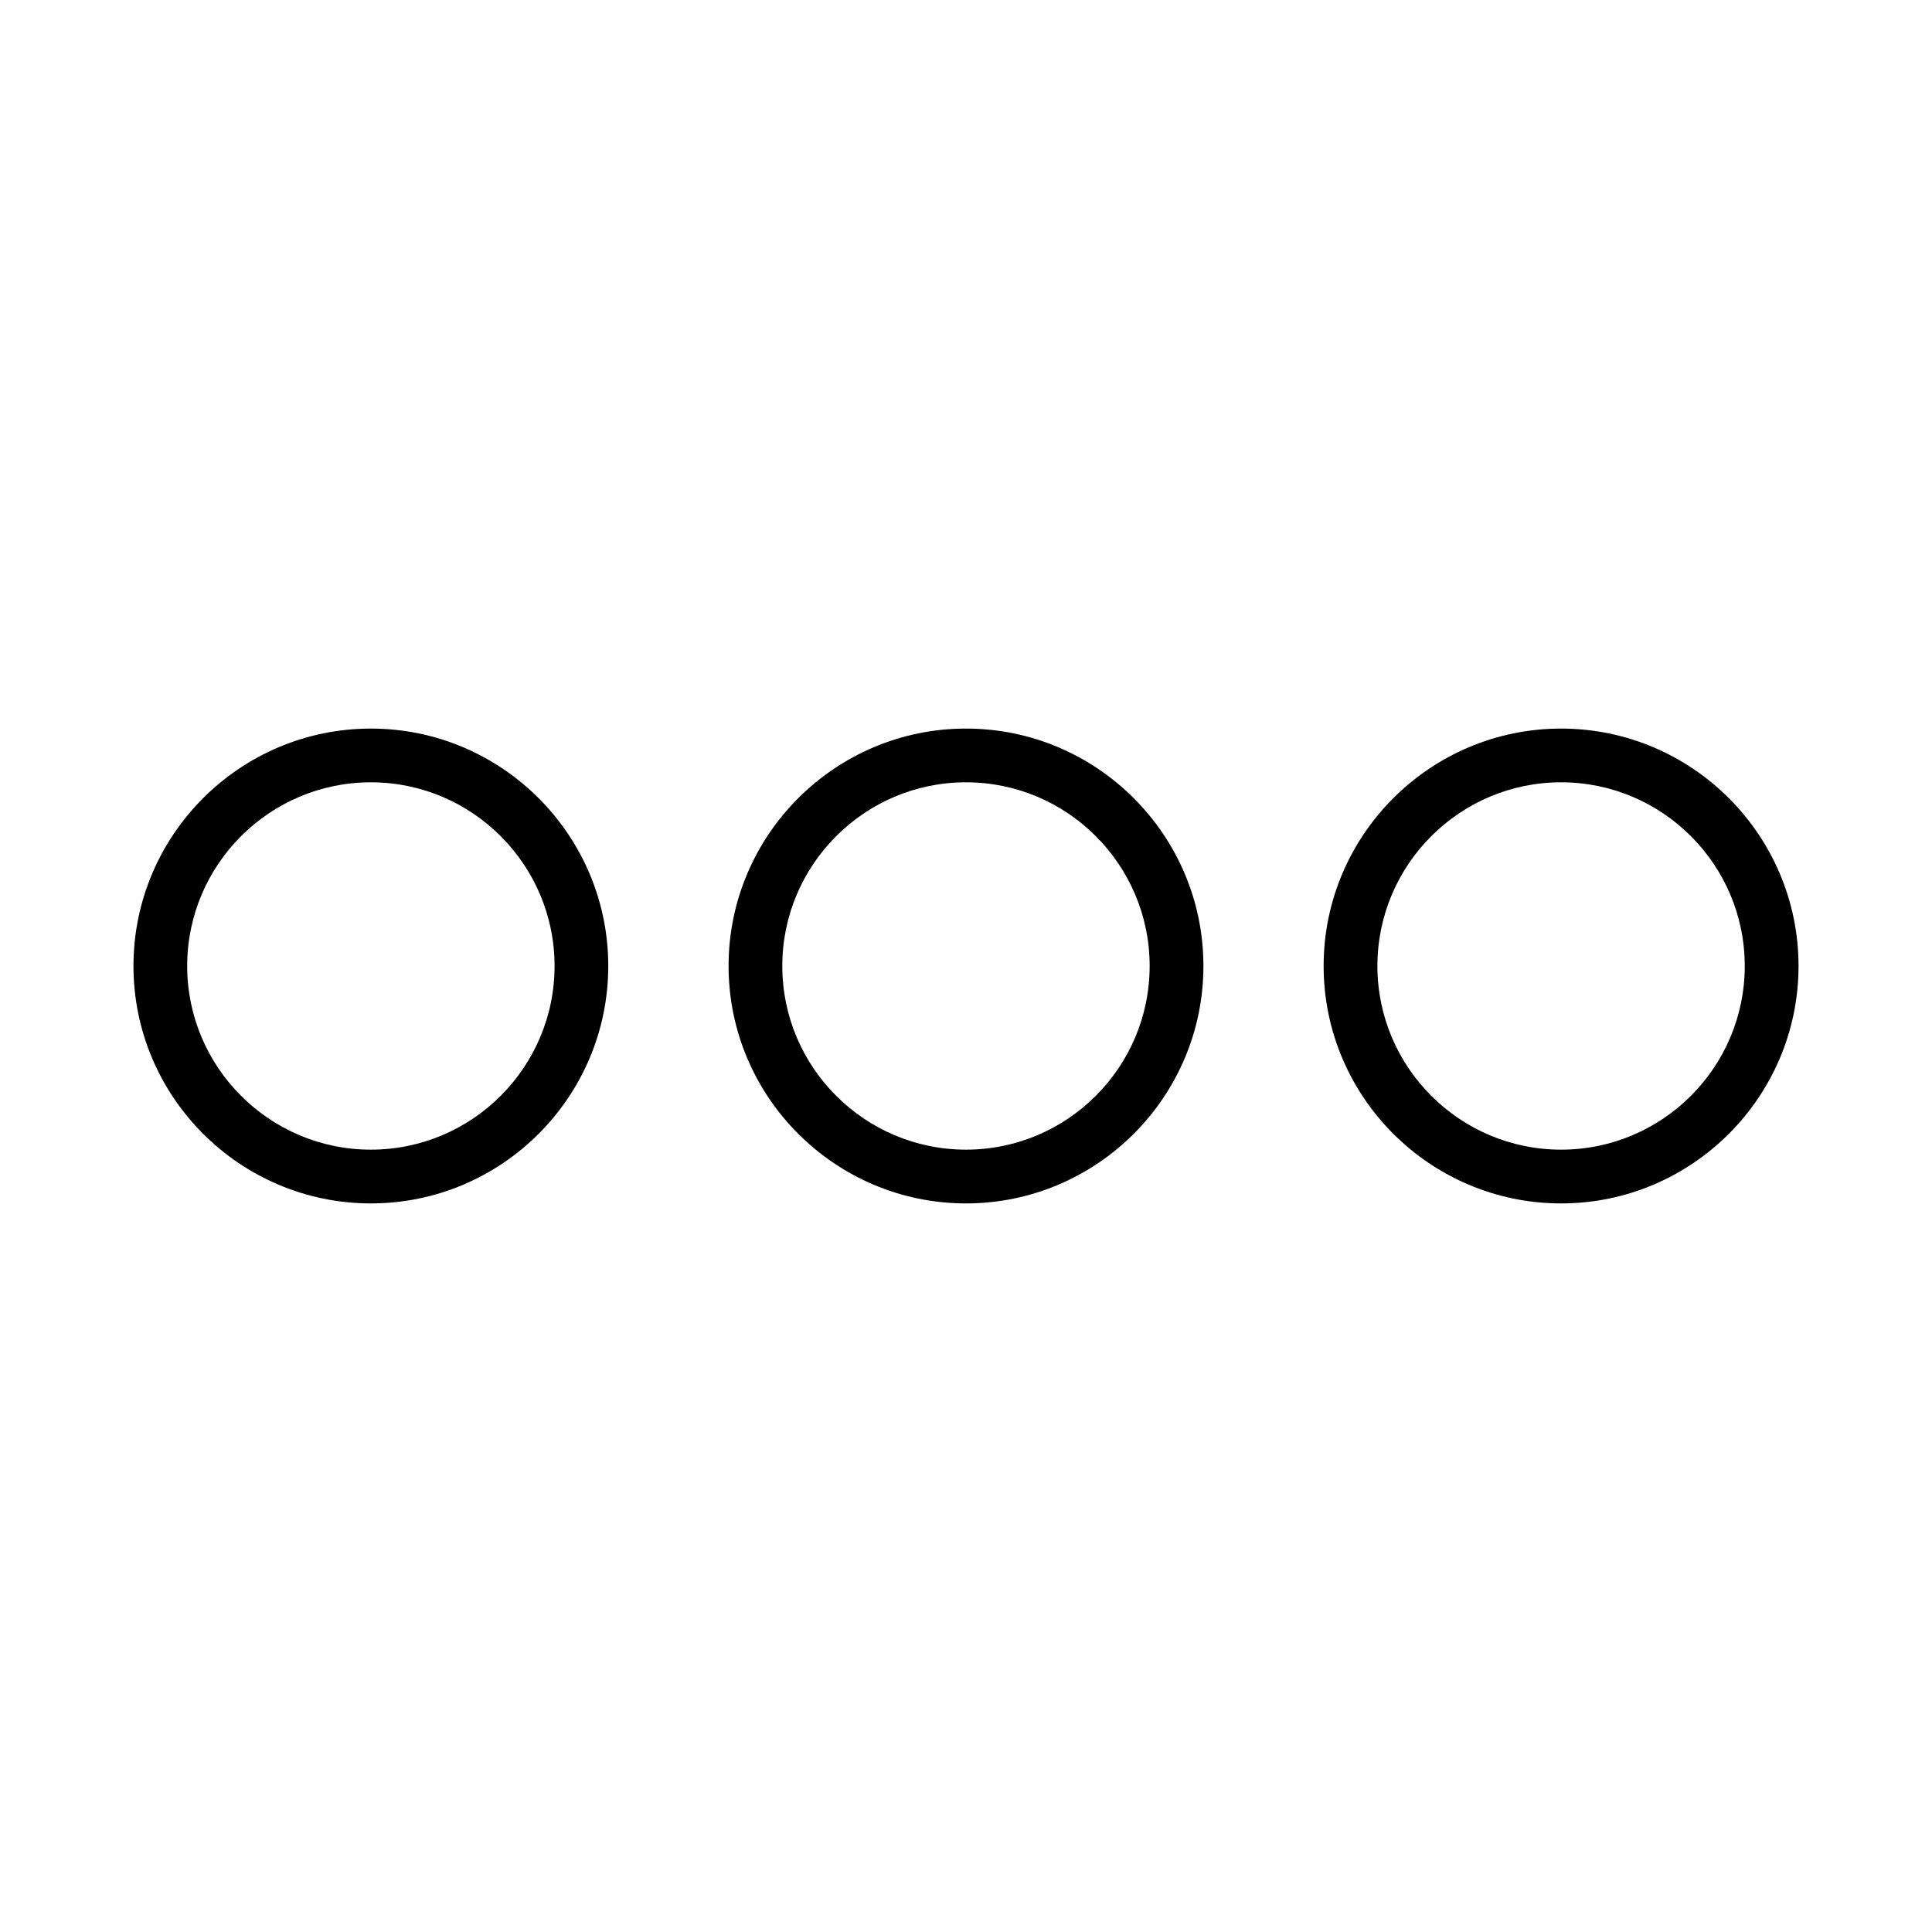 <?xml version="1.0" encoding="UTF-8"?>
<!-- Uploaded to: ICON Repo, www.svgrepo.com, Generator: ICON Repo Mixer Tools -->
<svg fill="#000000" width="800px" height="800px" version="1.1" viewBox="144 144 512 512" xmlns="http://www.w3.org/2000/svg">
 <g>
  <path d="m242.29 337.08c-34.691 0-62.918 28.227-62.918 62.918 0 34.68 28.227 62.918 62.918 62.918 34.691 0 62.906-28.234 62.906-62.918 0-34.691-28.219-62.918-62.906-62.918zm0 111.59c-26.844 0-48.684-21.824-48.684-48.668s21.84-48.684 48.684-48.684c26.836 0 48.676 21.84 48.676 48.684s-21.84 48.668-48.676 48.668z"/>
  <path d="m400 337.08c-34.691 0-62.918 28.227-62.918 62.918 0 34.68 28.227 62.918 62.918 62.918 34.68 0 62.918-28.234 62.918-62.918-0.004-34.691-28.238-62.918-62.918-62.918zm0 111.59c-26.844 0-48.684-21.824-48.684-48.668s21.84-48.684 48.684-48.684 48.668 21.84 48.668 48.684-21.824 48.668-48.668 48.668z"/>
  <path d="m557.71 337.08c-34.699 0-62.934 28.227-62.934 62.918 0 34.68 28.234 62.918 62.934 62.918 34.68 0 62.918-28.234 62.918-62.918-0.004-34.691-28.238-62.918-62.918-62.918zm0 111.59c-26.844 0-48.684-21.824-48.684-48.668s21.84-48.684 48.684-48.684 48.668 21.84 48.668 48.684-21.824 48.668-48.668 48.668z"/>
 </g>
</svg>